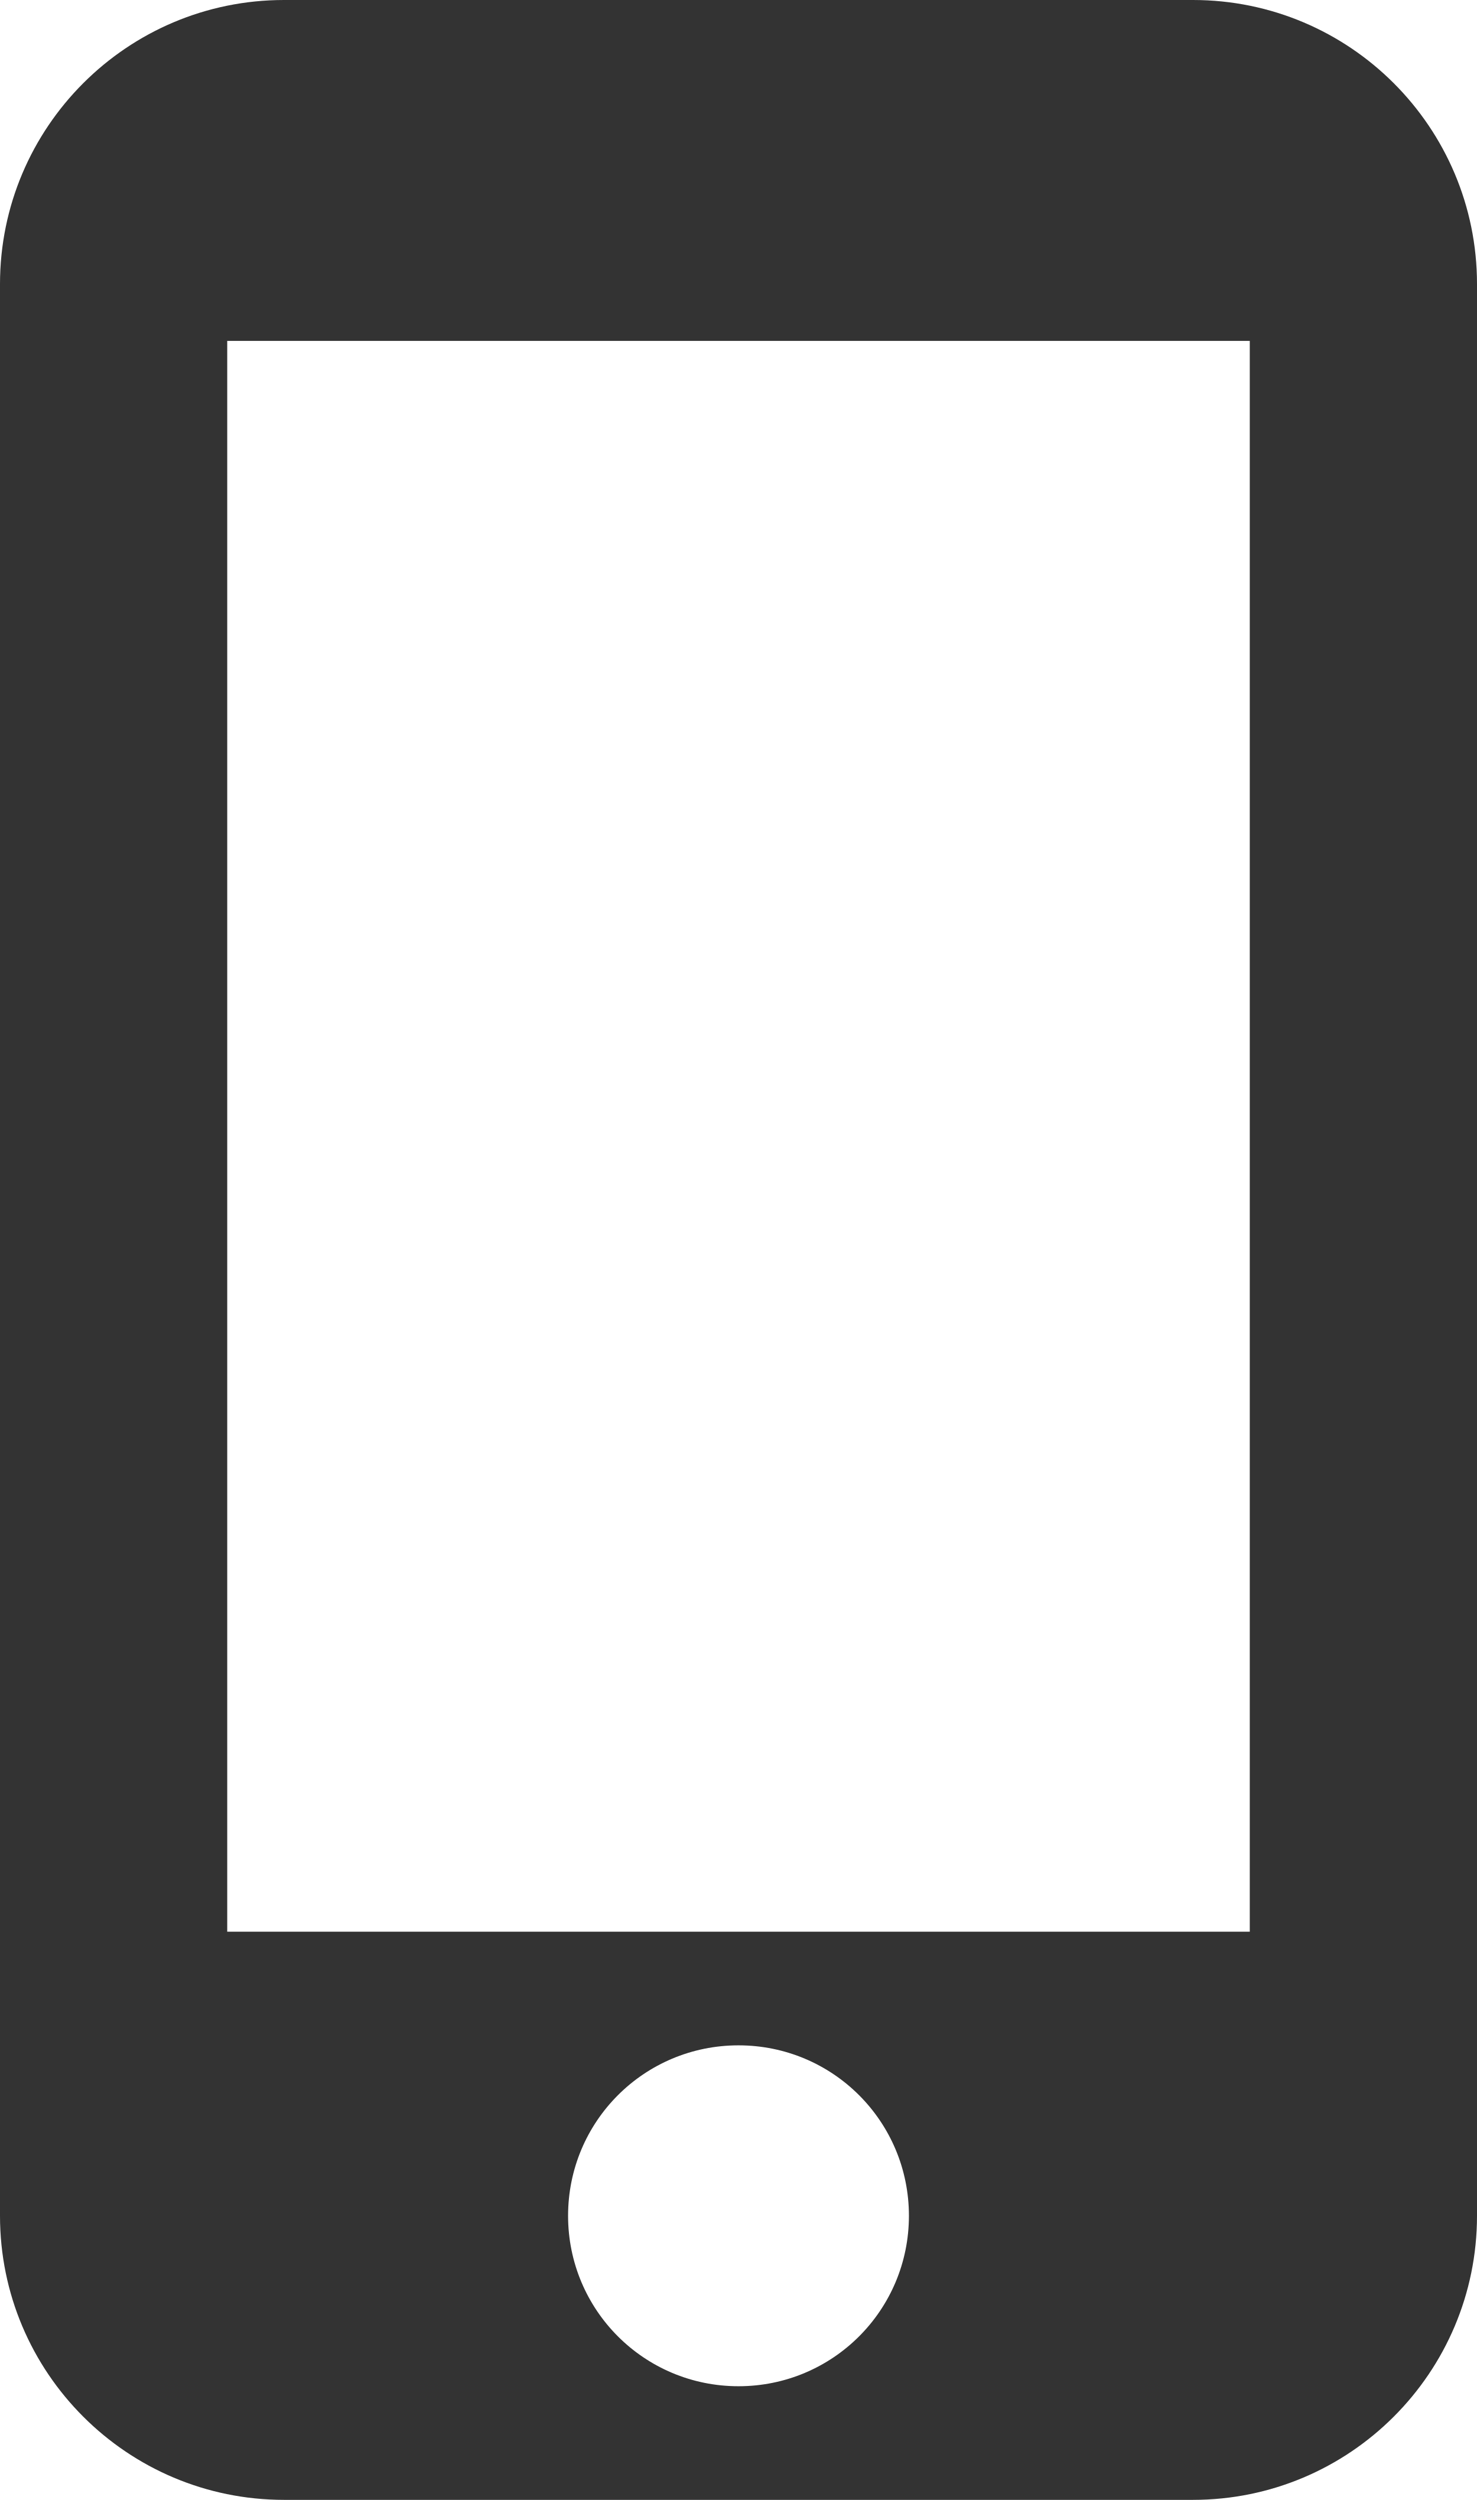 <?xml version="1.0" encoding="UTF-8"?><svg id="b" xmlns="http://www.w3.org/2000/svg" viewBox="0 0 16.38 27.72"><defs><style>.d{fill:#333;}</style></defs><g id="c"><path class="d" d="M13.23,0H3.15C1.411,0,0,1.411,0,3.15v21.42c0,1.739,1.411,3.15,3.15,3.15h10.08c1.739,0,3.15-1.411,3.15-3.15V3.15c0-1.739-1.411-3.15-3.15-3.15ZM8.19,26.46c-1.046,0-1.89-.844-1.89-1.89s.844-1.89,1.89-1.89,1.89.844,1.89,1.89-.844,1.89-1.89,1.89ZM13.86,21.42H2.52V3.78h11.34v17.64Z"/></g></svg>